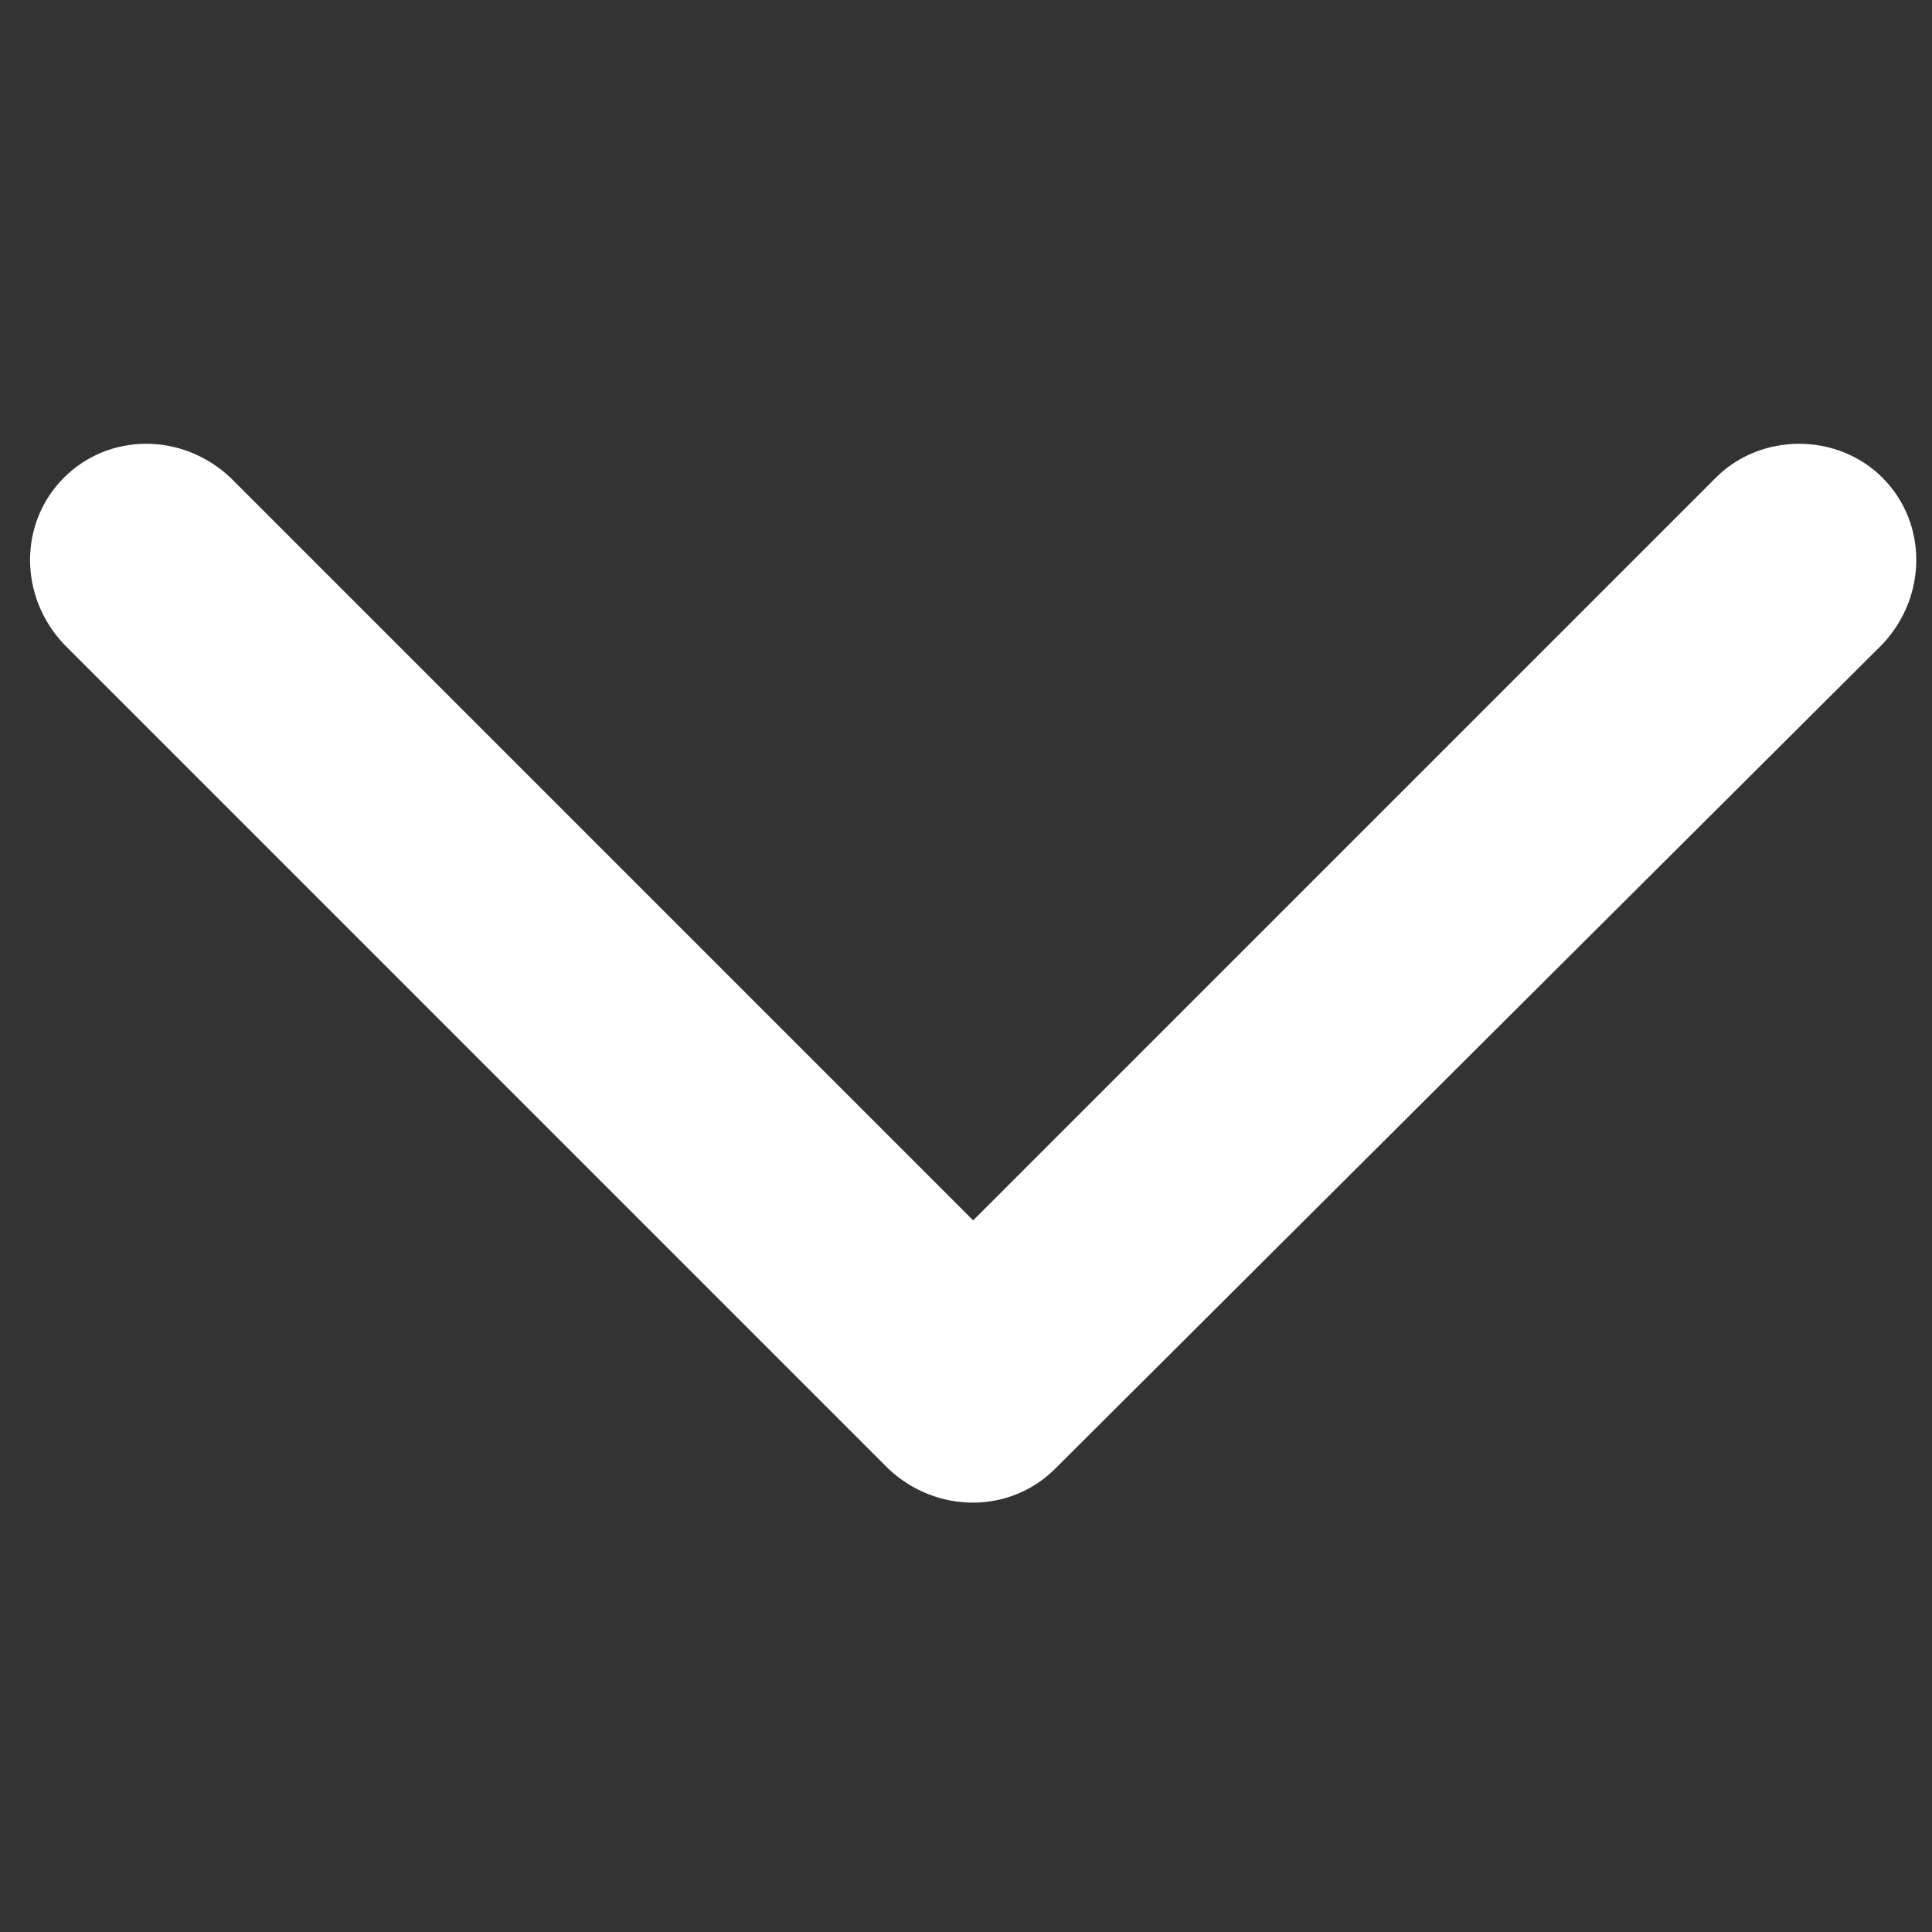 <svg width="20" height="20" viewBox="0 0 20 20" fill="none" xmlns="http://www.w3.org/2000/svg">
<rect x="0" y="0" width="20" height="20" fill="#333333" stroke="none"/>
<g clip-path="url(#clip0_79_4578)">
<path fill-rule="evenodd" clip-rule="evenodd" d="M10.922 15.205L19.487 6.669C19.954 6.173 19.954 5.412 19.487 4.945C19.019 4.477 18.23 4.477 17.762 4.945L10.074 12.633L2.386 4.945C1.89 4.477 1.129 4.477 0.662 4.945C0.194 5.412 0.194 6.173 0.662 6.669L9.197 15.205C9.694 15.672 10.454 15.672 10.922 15.205Z" fill="white"/>
</g>
<defs>
<clipPath id="clip0_79_4578">
<rect width="19.527" height="19.527" fill="white" transform="translate(0.311 0.311)"/>
</clipPath>
</defs>
</svg>
